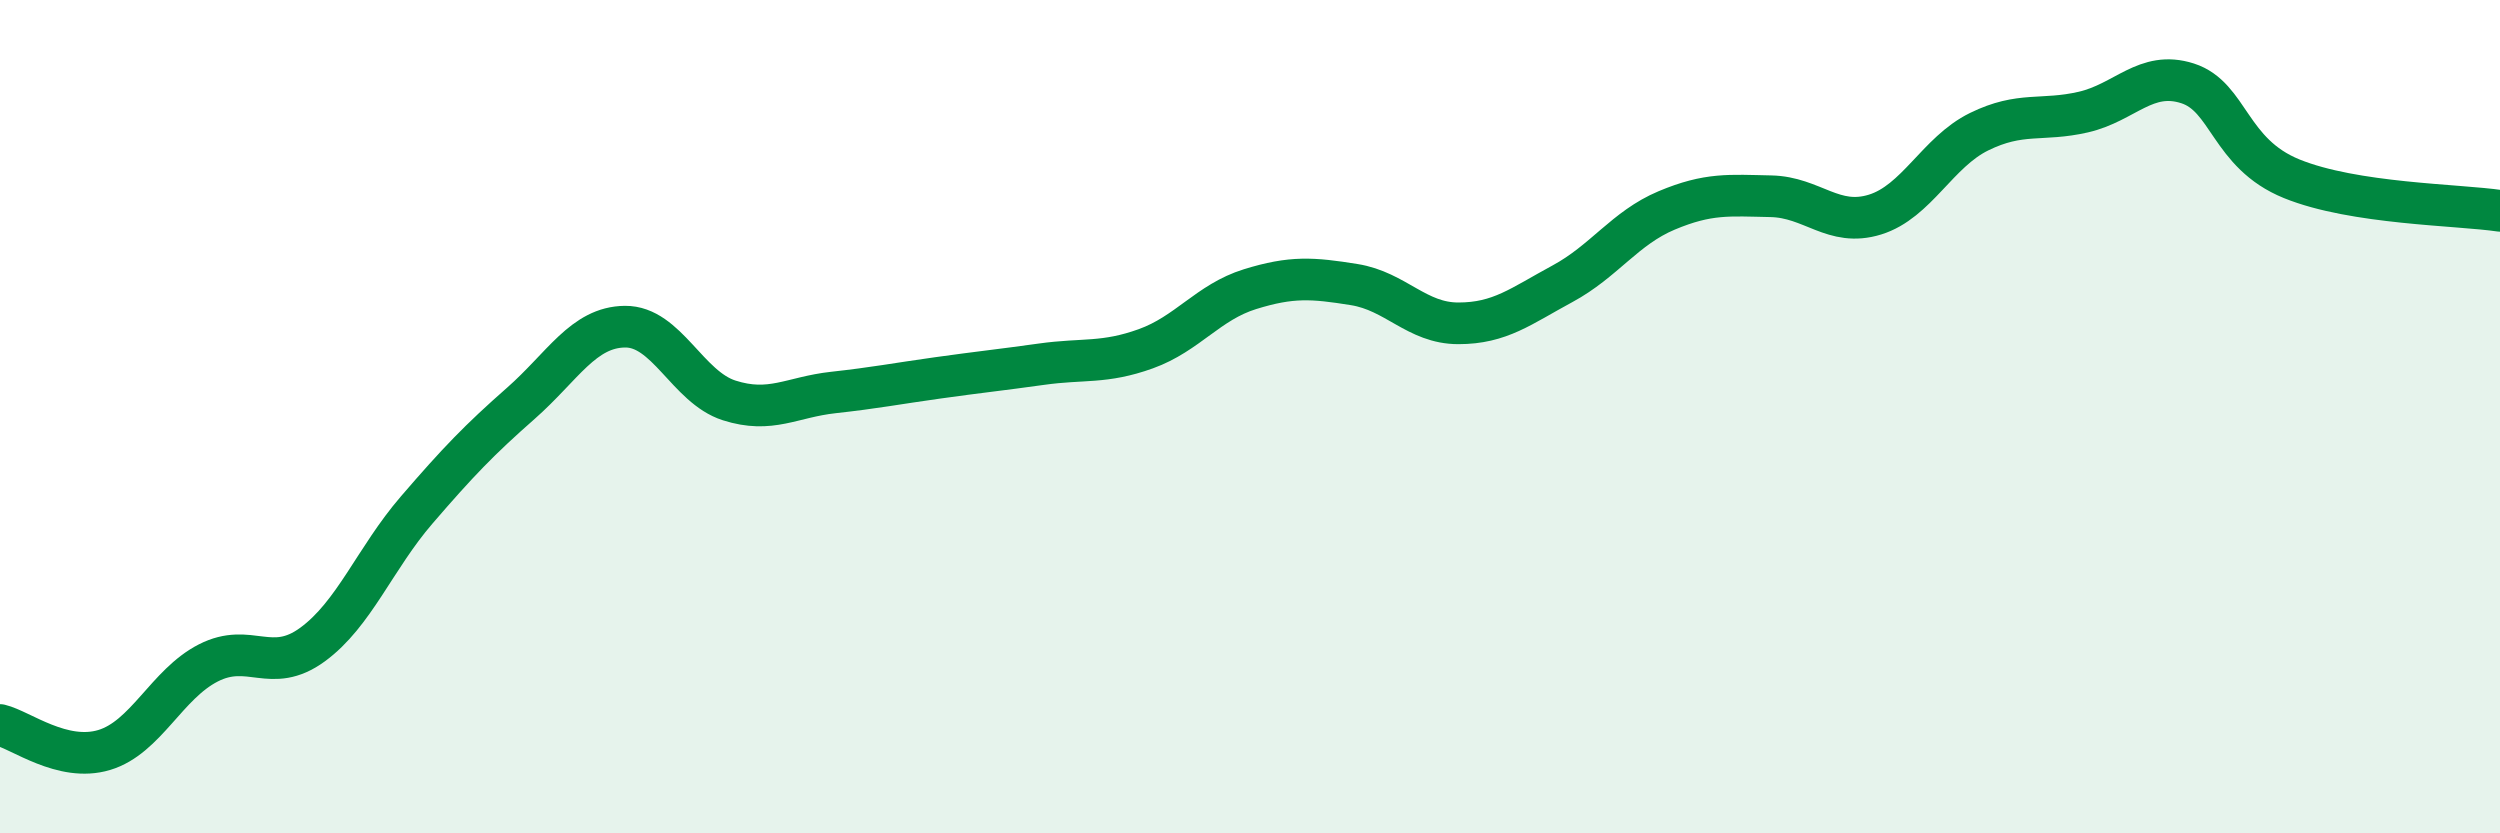 
    <svg width="60" height="20" viewBox="0 0 60 20" xmlns="http://www.w3.org/2000/svg">
      <path
        d="M 0,17.4 C 0.5,17.52 1.5,18.3 2.5,18 C 3.5,17.7 4,16.42 5,15.91 C 6,15.4 6.5,16.2 7.5,15.47 C 8.5,14.74 9,13.4 10,12.24 C 11,11.08 11.5,10.56 12.5,9.68 C 13.5,8.8 14,7.85 15,7.84 C 16,7.83 16.5,9.29 17.5,9.61 C 18.5,9.93 19,9.53 20,9.42 C 21,9.31 21.5,9.21 22.5,9.07 C 23.5,8.93 24,8.88 25,8.74 C 26,8.6 26.5,8.73 27.5,8.37 C 28.5,8.01 29,7.25 30,6.94 C 31,6.63 31.5,6.67 32.5,6.83 C 33.5,6.99 34,7.76 35,7.76 C 36,7.76 36.5,7.35 37.5,6.81 C 38.5,6.27 39,5.47 40,5.05 C 41,4.63 41.5,4.69 42.5,4.71 C 43.5,4.73 44,5.46 45,5.15 C 46,4.84 46.5,3.65 47.5,3.16 C 48.5,2.67 49,2.92 50,2.69 C 51,2.46 51.5,1.68 52.5,2 C 53.5,2.32 53.5,3.68 55,4.29 C 56.5,4.9 59,4.91 60,5.06L60 20L0 20Z"
        fill="#008740"
        opacity="0.1"
        stroke-linecap="round"
        stroke-linejoin="round"
      />
      <path
        d="M 0,17.4 C 0.5,17.52 1.5,18.3 2.5,18 C 3.5,17.7 4,16.42 5,15.91 C 6,15.4 6.5,16.2 7.5,15.47 C 8.5,14.74 9,13.4 10,12.24 C 11,11.08 11.5,10.56 12.5,9.68 C 13.5,8.8 14,7.85 15,7.84 C 16,7.83 16.5,9.29 17.5,9.61 C 18.5,9.93 19,9.53 20,9.42 C 21,9.31 21.5,9.21 22.5,9.07 C 23.5,8.93 24,8.88 25,8.74 C 26,8.6 26.5,8.73 27.5,8.37 C 28.5,8.01 29,7.25 30,6.94 C 31,6.63 31.5,6.67 32.5,6.83 C 33.5,6.99 34,7.76 35,7.76 C 36,7.76 36.5,7.35 37.5,6.81 C 38.5,6.27 39,5.47 40,5.05 C 41,4.63 41.5,4.69 42.5,4.71 C 43.5,4.73 44,5.46 45,5.15 C 46,4.84 46.5,3.65 47.5,3.16 C 48.5,2.67 49,2.92 50,2.69 C 51,2.46 51.5,1.68 52.5,2 C 53.5,2.32 53.5,3.68 55,4.29 C 56.5,4.9 59,4.91 60,5.06"
        stroke="#008740"
        stroke-width="1"
        fill="none"
        stroke-linecap="round"
        stroke-linejoin="round"
      />
    </svg>
  